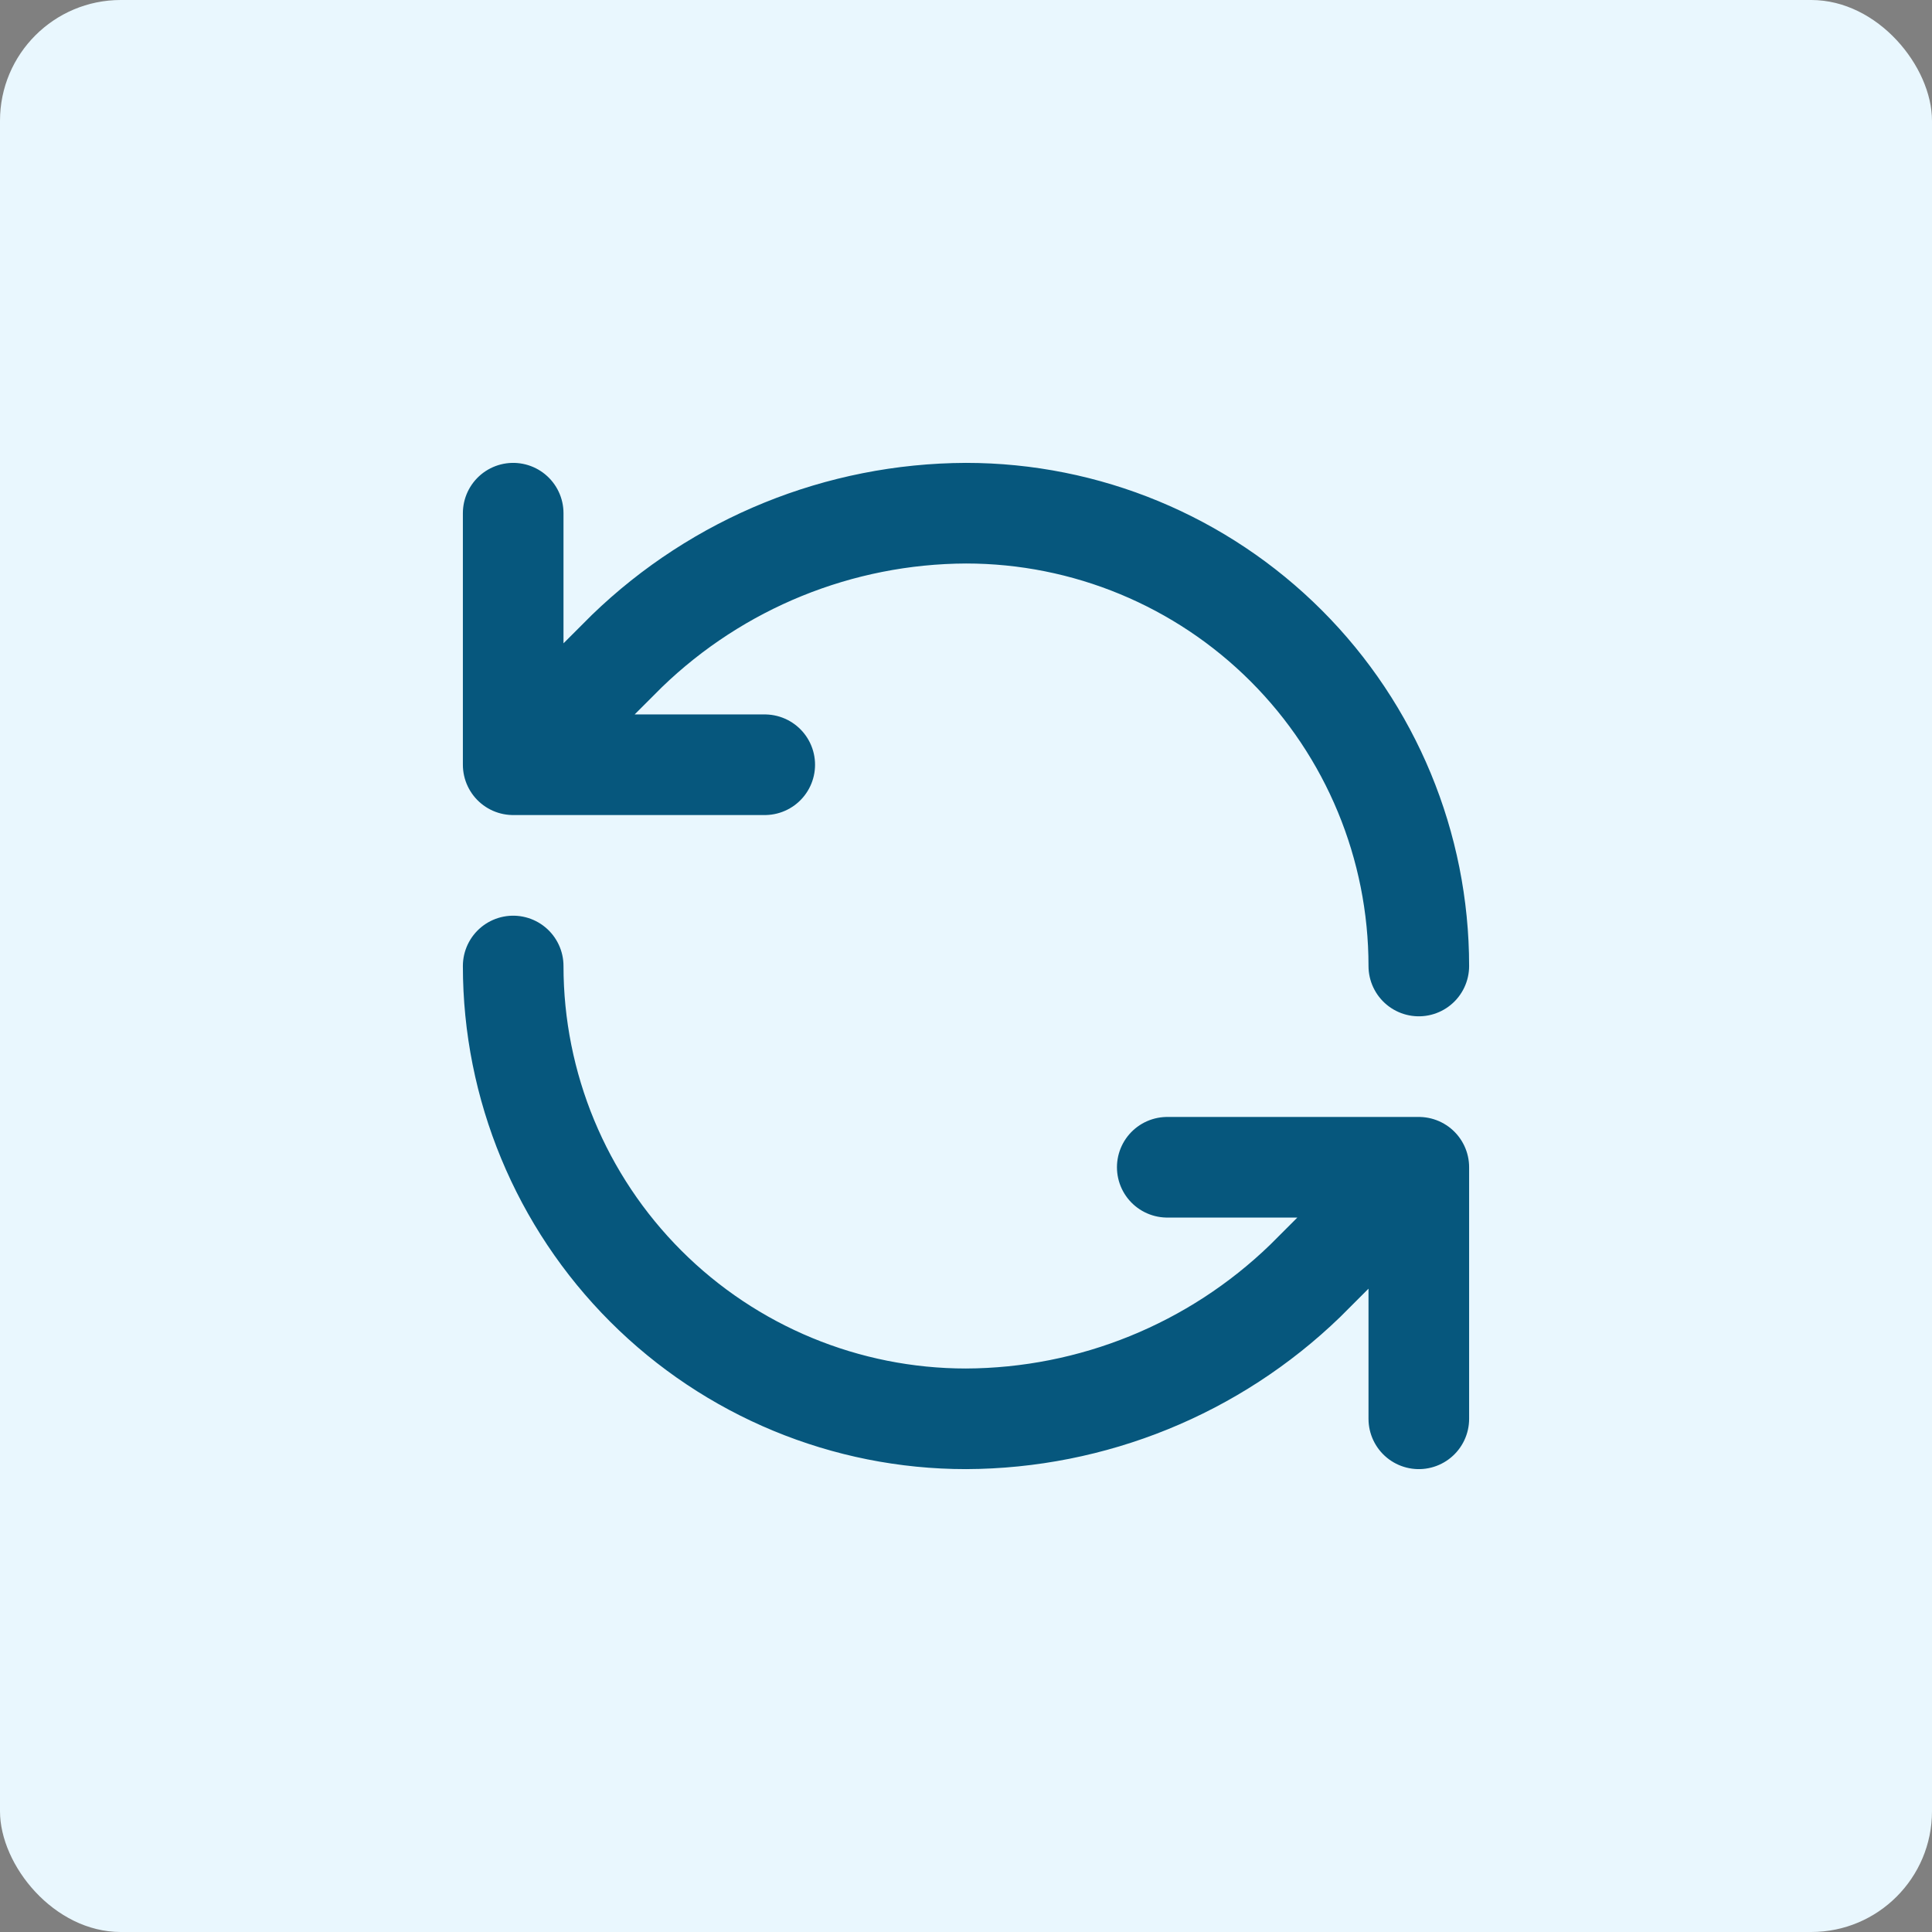<svg width="64" height="64" viewBox="0 0 64 64" fill="none" xmlns="http://www.w3.org/2000/svg">
<rect x="0" y="0" width="64" height="64" fill="#808080" stroke="none"/>
<rect width="64" height="64" rx="4" fill="#E9F7FE"/>
<path d="M47 32C47 28.022 45.42 24.206 42.607 21.393C39.794 18.58 35.978 17 32 17C27.807 17.016 23.782 18.652 20.767 21.567L17 25.333M17 25.333V17M17 25.333H25.333M17 32C17 35.978 18.58 39.794 21.393 42.607C24.206 45.42 28.022 47 32 47C36.193 46.984 40.218 45.348 43.233 42.433L47 38.667M47 38.667H38.667M47 38.667V47" stroke="#06577D" stroke-width="3.333" stroke-linecap="round" stroke-linejoin="round"/>
</svg>
